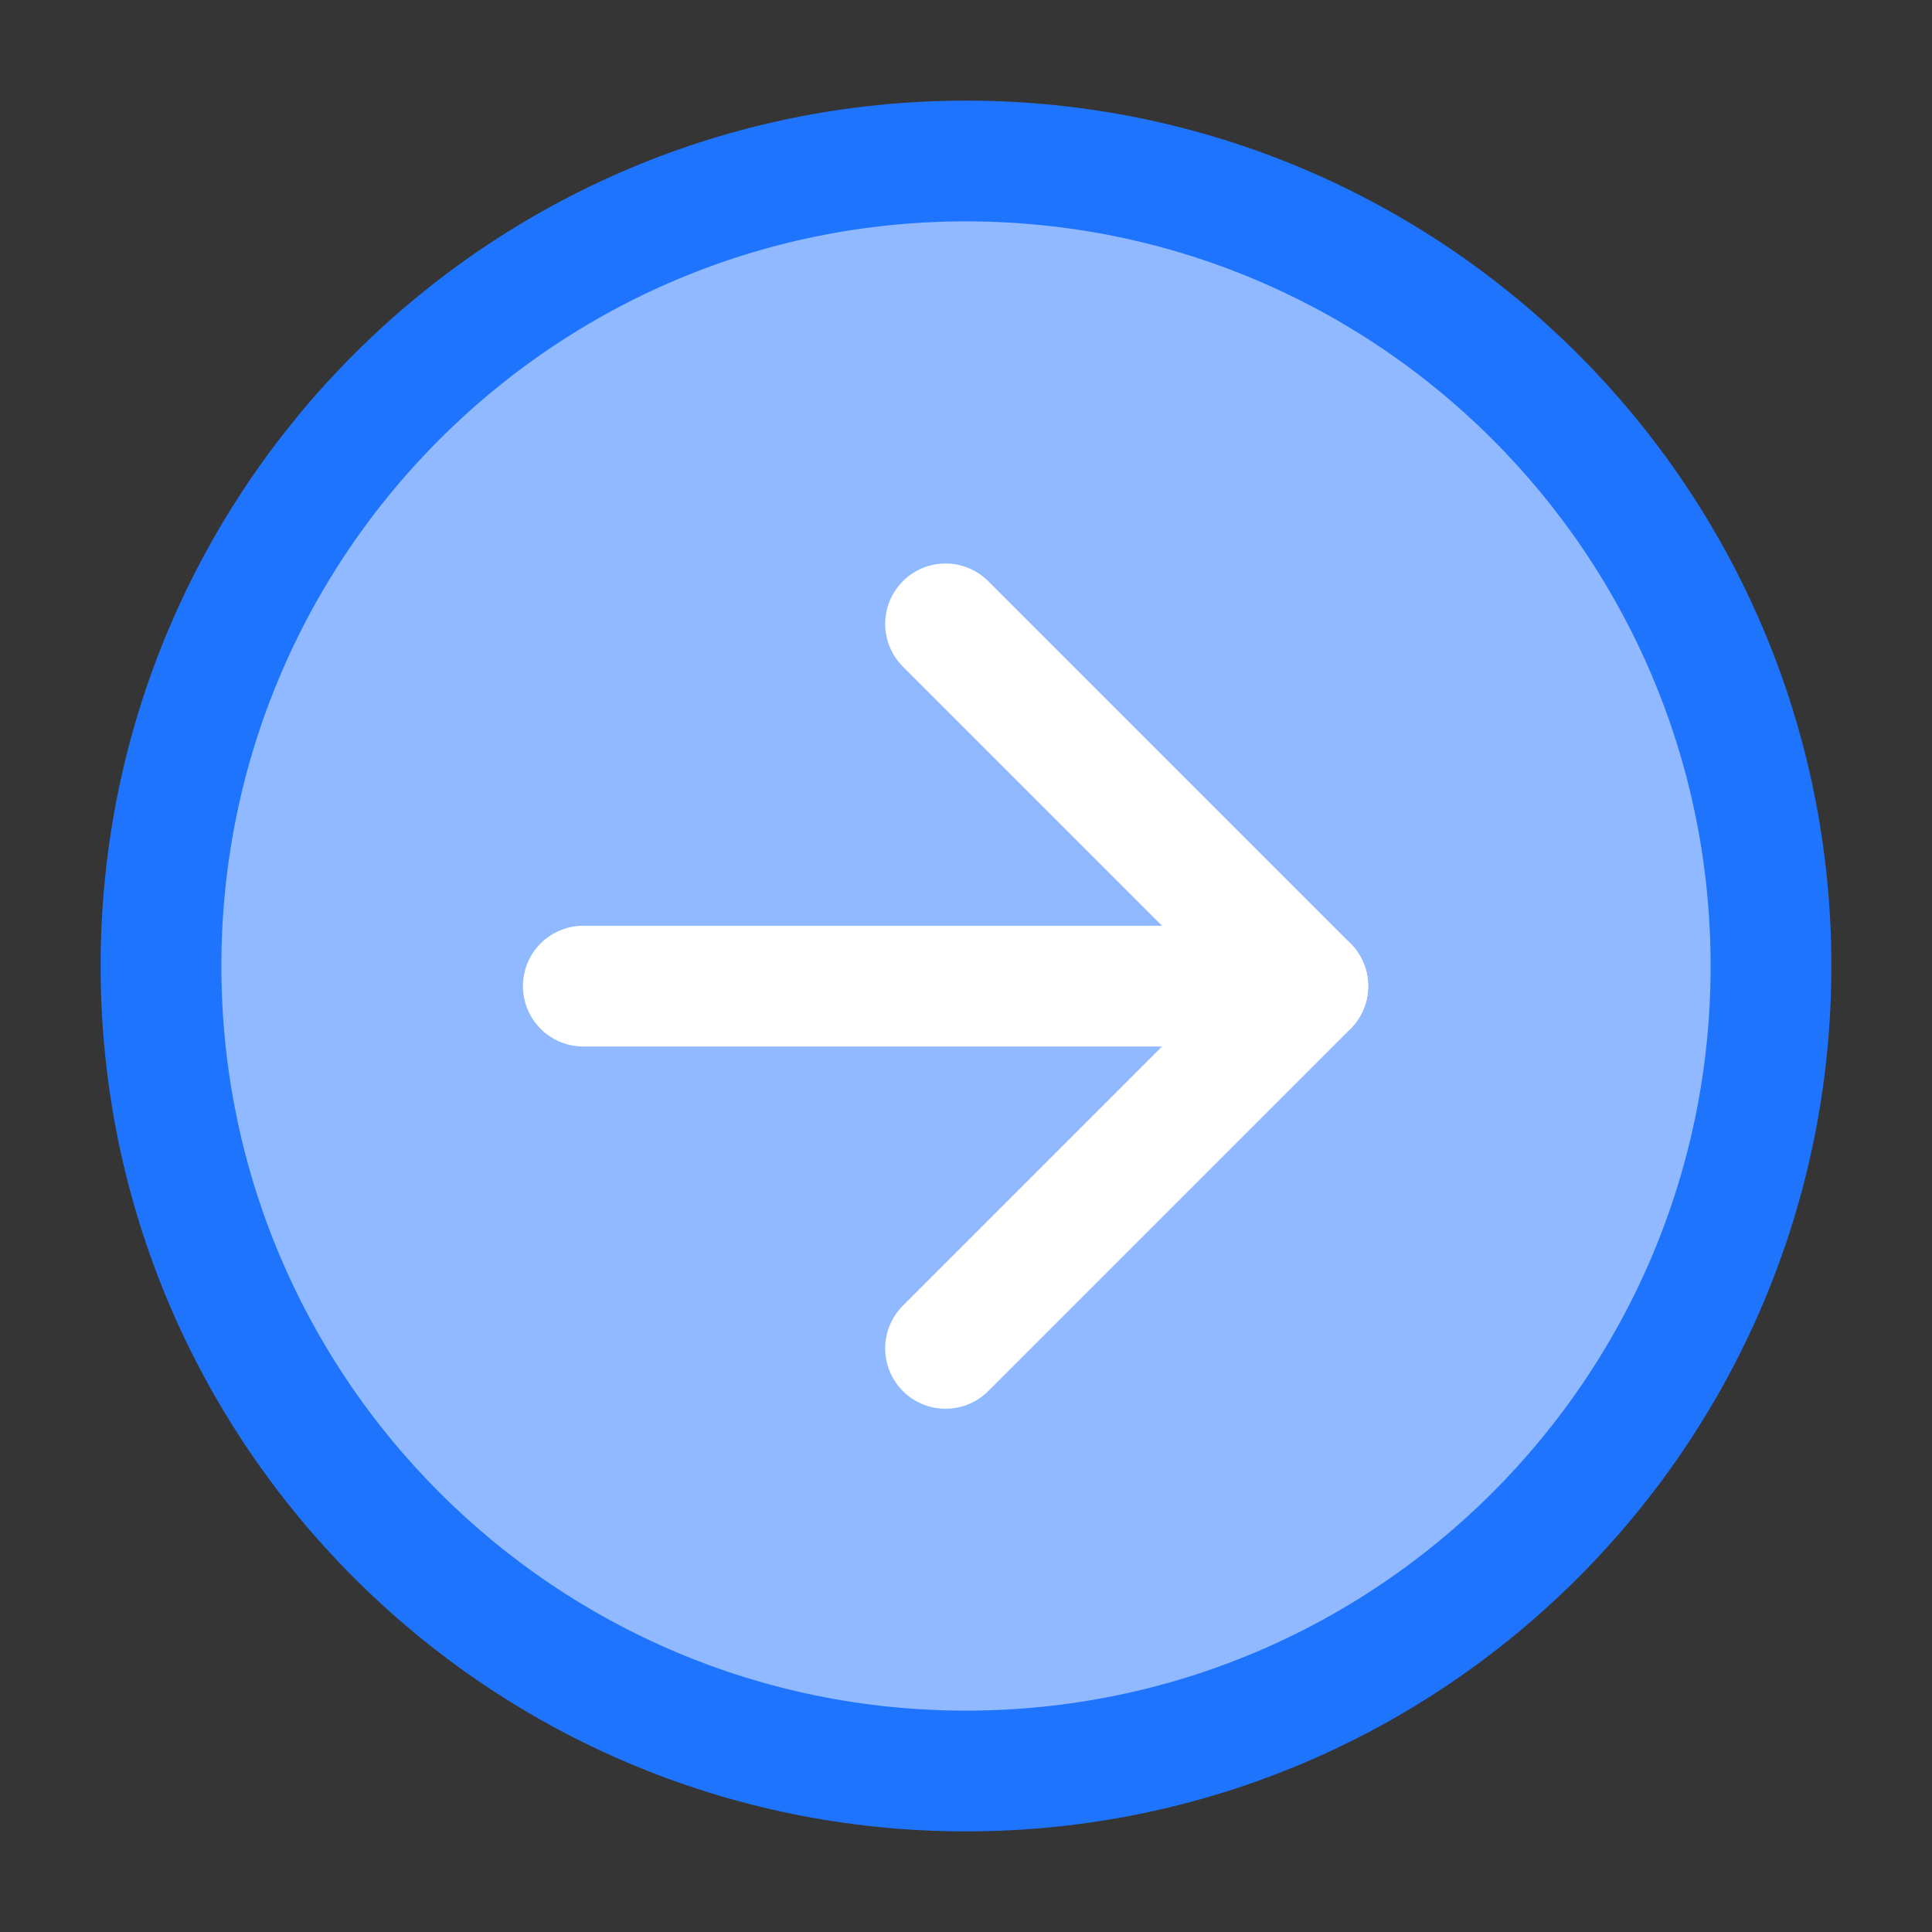 <?xml version="1.0" encoding="UTF-8"?><svg width="35" height="35" viewBox="0 0 48 48" fill="none" xmlns="http://www.w3.org/2000/svg"><rect x="0" y="0" width="48" height="48" fill="#333333" stroke="none"/><rect width="48" height="48" fill="white" fill-opacity="0.01"/><path d="M24 44C35.046 44 44 35.046 44 24C44 12.954 35.046 4 24 4C12.954 4 4 12.954 4 24C4 35.046 12.954 44 24 44Z" fill="#90b9ff" stroke="#1f74fe" stroke-width="3" stroke-linejoin="round"/><path d="M14.492 24.5H32.492" stroke="#ffffff" stroke-width="3" stroke-linecap="round" stroke-linejoin="round"/><path d="M23.492 15.5L32.492 24.5L23.492 33.5" stroke="#ffffff" stroke-width="3" stroke-linecap="round" stroke-linejoin="round"/></svg>